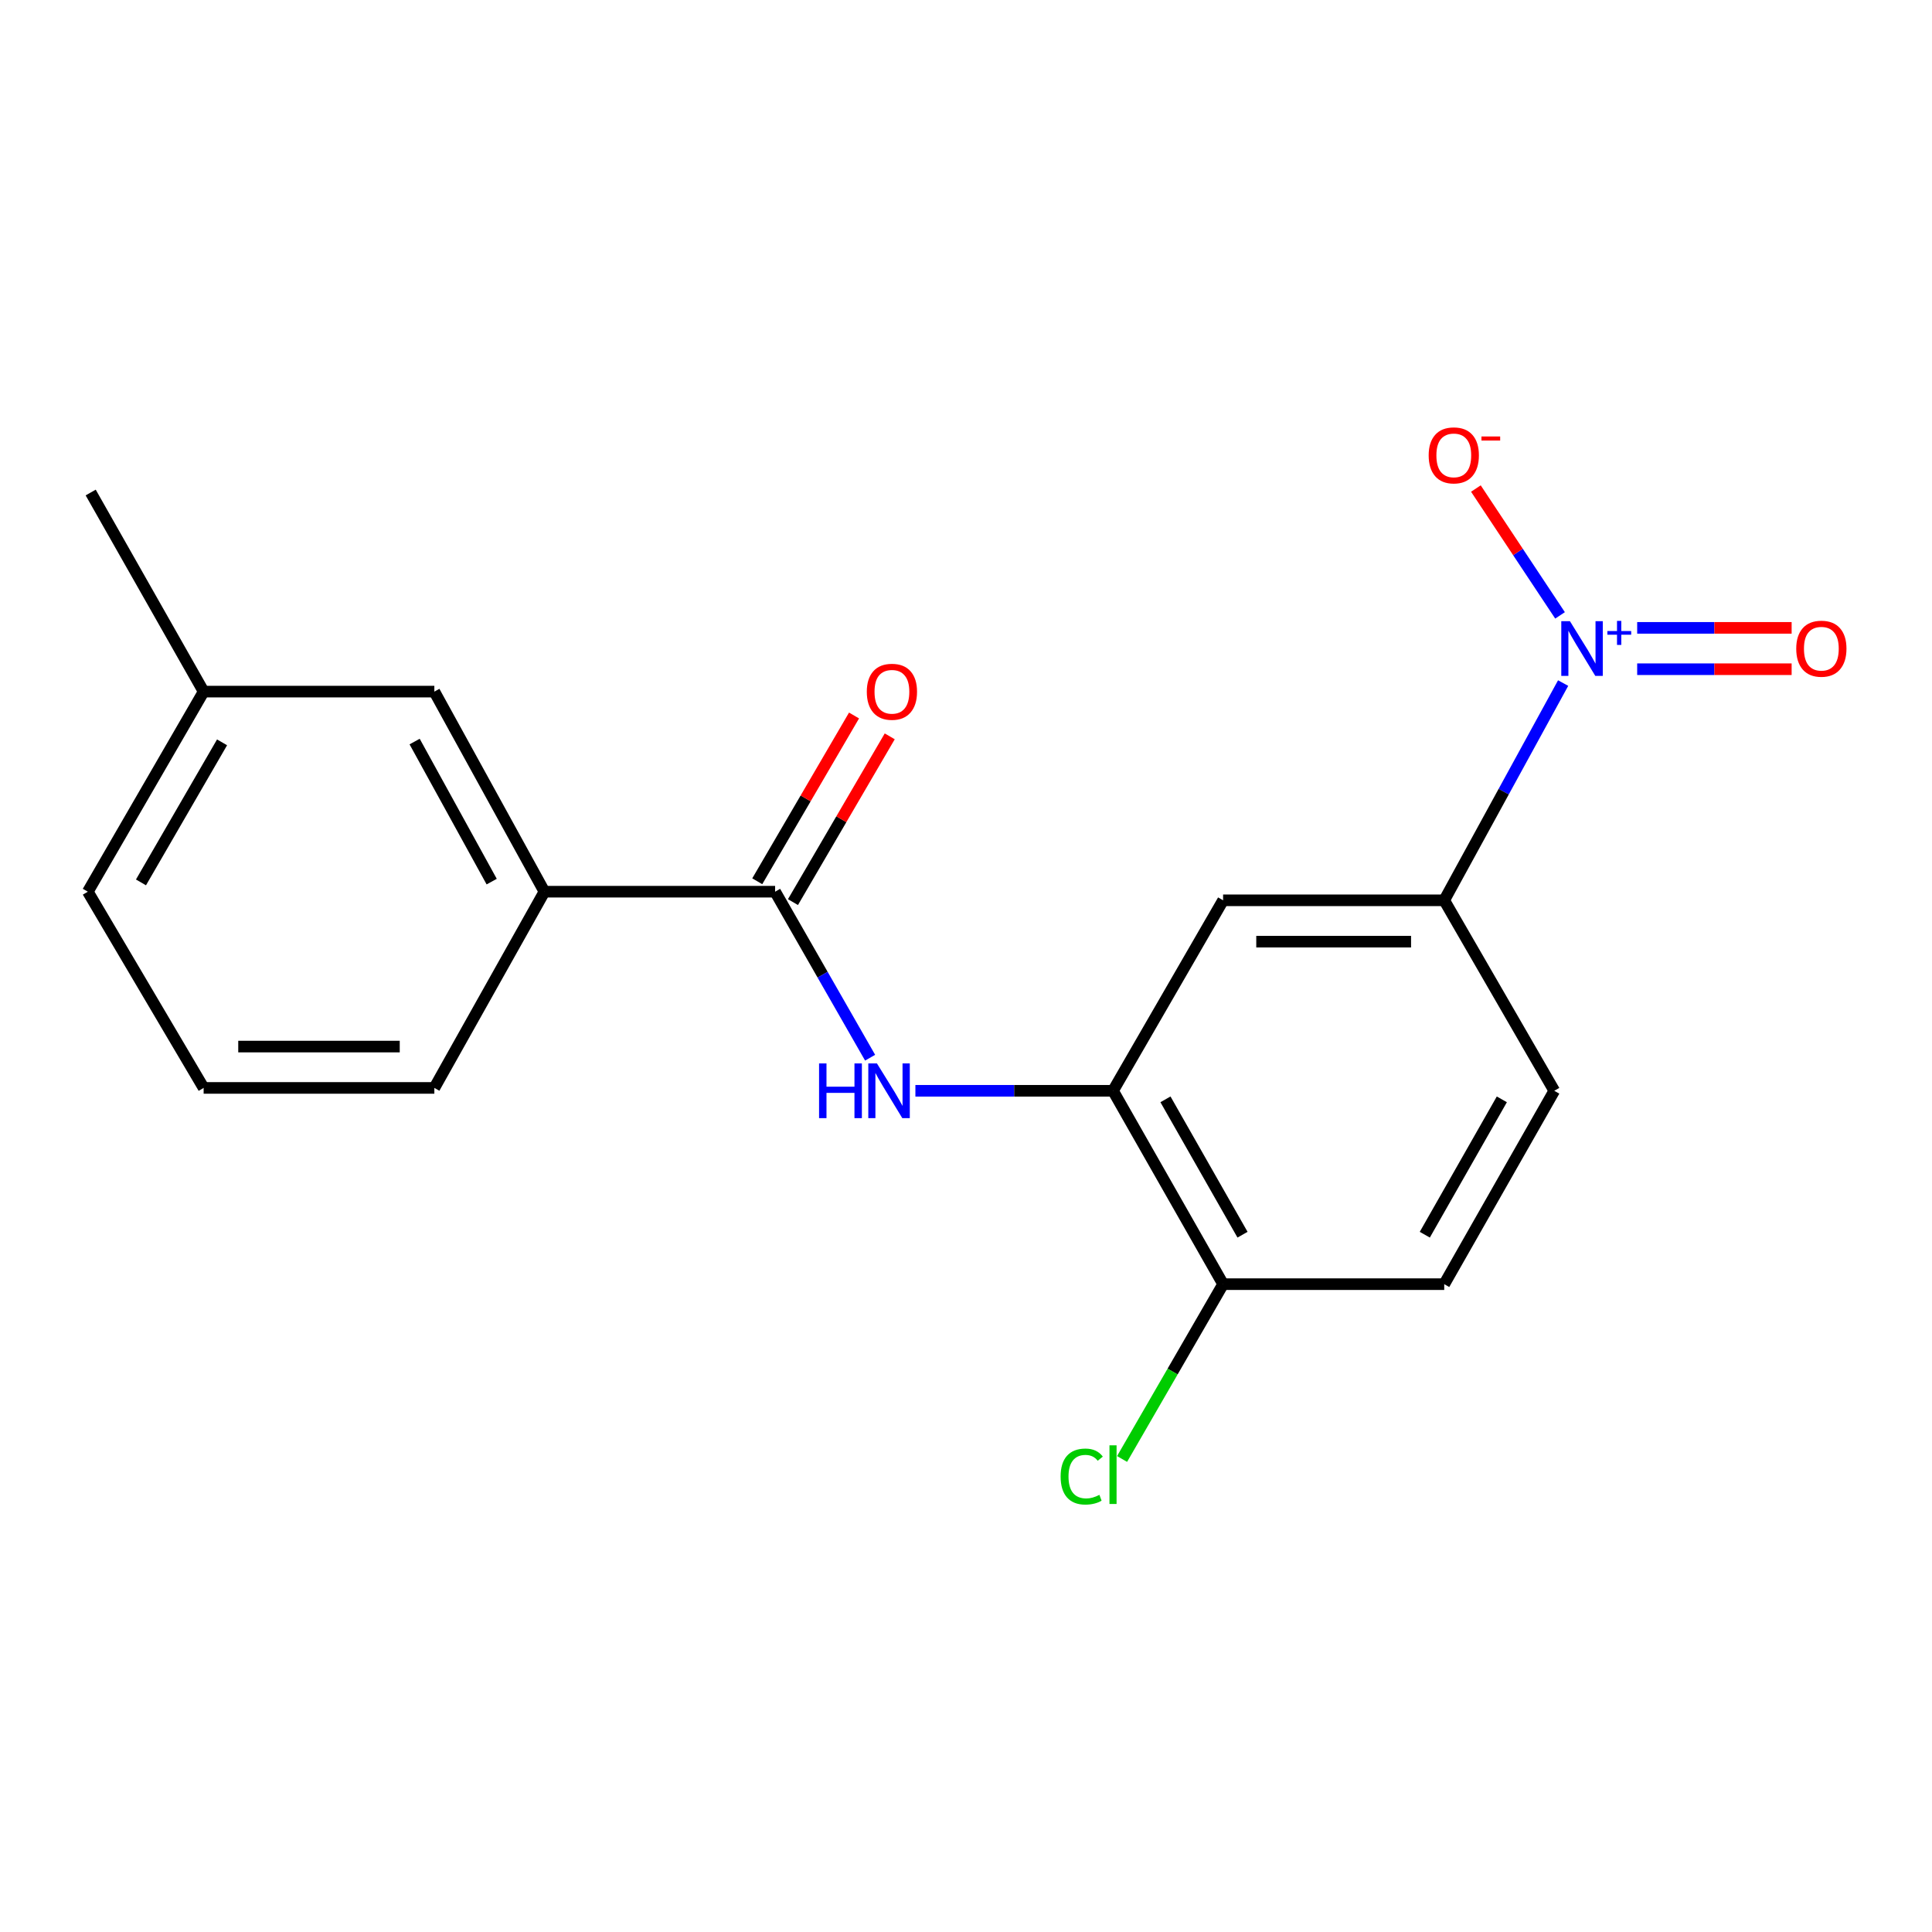 <?xml version='1.0' encoding='iso-8859-1'?>
<svg version='1.1' baseProfile='full'
              xmlns='http://www.w3.org/2000/svg'
                      xmlns:rdkit='http://www.rdkit.org/xml'
                      xmlns:xlink='http://www.w3.org/1999/xlink'
                  xml:space='preserve'
width='1000px' height='1000px' viewBox='0 0 1000 1000'>
<!-- END OF HEADER -->
<rect style='opacity:1.0;fill:#FFFFFF;stroke:none' width='1000' height='1000' x='0' y='0'> </rect>
<path class='bond-3' d='M 809.075,353.557 L 778.302,409.778' style='fill:none;fill-rule:evenodd;stroke:#0000FF;stroke-width:6px;stroke-linecap:butt;stroke-linejoin:miter;stroke-opacity:1' />
<path class='bond-3' d='M 778.302,409.778 L 747.529,465.999' style='fill:none;fill-rule:evenodd;stroke:#000000;stroke-width:6px;stroke-linecap:butt;stroke-linejoin:miter;stroke-opacity:1' />
<path class='bond-6' d='M 807.473,318.521 L 785.695,285.692' style='fill:none;fill-rule:evenodd;stroke:#0000FF;stroke-width:6px;stroke-linecap:butt;stroke-linejoin:miter;stroke-opacity:1' />
<path class='bond-6' d='M 785.695,285.692 L 763.917,252.863' style='fill:none;fill-rule:evenodd;stroke:#FF0000;stroke-width:6px;stroke-linecap:butt;stroke-linejoin:miter;stroke-opacity:1' />
<path class='bond-7' d='M 847.4,346.384 L 887.373,346.384' style='fill:none;fill-rule:evenodd;stroke:#0000FF;stroke-width:6px;stroke-linecap:butt;stroke-linejoin:miter;stroke-opacity:1' />
<path class='bond-7' d='M 887.373,346.384 L 927.346,346.384' style='fill:none;fill-rule:evenodd;stroke:#FF0000;stroke-width:6px;stroke-linecap:butt;stroke-linejoin:miter;stroke-opacity:1' />
<path class='bond-7' d='M 847.4,324.982 L 887.373,324.982' style='fill:none;fill-rule:evenodd;stroke:#0000FF;stroke-width:6px;stroke-linecap:butt;stroke-linejoin:miter;stroke-opacity:1' />
<path class='bond-7' d='M 887.373,324.982 L 927.346,324.982' style='fill:none;fill-rule:evenodd;stroke:#FF0000;stroke-width:6px;stroke-linecap:butt;stroke-linejoin:miter;stroke-opacity:1' />
<path class='bond-0' d='M 401.195,461.54 L 425.781,504.501' style='fill:none;fill-rule:evenodd;stroke:#000000;stroke-width:6px;stroke-linecap:butt;stroke-linejoin:miter;stroke-opacity:1' />
<path class='bond-0' d='M 425.781,504.501 L 450.367,547.463' style='fill:none;fill-rule:evenodd;stroke:#0000FF;stroke-width:6px;stroke-linecap:butt;stroke-linejoin:miter;stroke-opacity:1' />
<path class='bond-5' d='M 401.195,461.54 L 281.794,461.54' style='fill:none;fill-rule:evenodd;stroke:#000000;stroke-width:6px;stroke-linecap:butt;stroke-linejoin:miter;stroke-opacity:1' />
<path class='bond-9' d='M 410.436,466.935 L 435.483,424.033' style='fill:none;fill-rule:evenodd;stroke:#000000;stroke-width:6px;stroke-linecap:butt;stroke-linejoin:miter;stroke-opacity:1' />
<path class='bond-9' d='M 435.483,424.033 L 460.53,381.13' style='fill:none;fill-rule:evenodd;stroke:#FF0000;stroke-width:6px;stroke-linecap:butt;stroke-linejoin:miter;stroke-opacity:1' />
<path class='bond-9' d='M 391.953,456.145 L 417,413.242' style='fill:none;fill-rule:evenodd;stroke:#000000;stroke-width:6px;stroke-linecap:butt;stroke-linejoin:miter;stroke-opacity:1' />
<path class='bond-9' d='M 417,413.242 L 442.047,370.34' style='fill:none;fill-rule:evenodd;stroke:#FF0000;stroke-width:6px;stroke-linecap:butt;stroke-linejoin:miter;stroke-opacity:1' />
<path class='bond-1' d='M 473.808,564.591 L 524.953,564.591' style='fill:none;fill-rule:evenodd;stroke:#0000FF;stroke-width:6px;stroke-linecap:butt;stroke-linejoin:miter;stroke-opacity:1' />
<path class='bond-1' d='M 524.953,564.591 L 576.098,564.591' style='fill:none;fill-rule:evenodd;stroke:#000000;stroke-width:6px;stroke-linecap:butt;stroke-linejoin:miter;stroke-opacity:1' />
<path class='bond-2' d='M 576.098,564.591 L 633.075,465.999' style='fill:none;fill-rule:evenodd;stroke:#000000;stroke-width:6px;stroke-linecap:butt;stroke-linejoin:miter;stroke-opacity:1' />
<path class='bond-19' d='M 576.098,564.591 L 633.075,664.682' style='fill:none;fill-rule:evenodd;stroke:#000000;stroke-width:6px;stroke-linecap:butt;stroke-linejoin:miter;stroke-opacity:1' />
<path class='bond-19' d='M 603.244,569.017 L 643.128,639.081' style='fill:none;fill-rule:evenodd;stroke:#000000;stroke-width:6px;stroke-linecap:butt;stroke-linejoin:miter;stroke-opacity:1' />
<path class='bond-4' d='M 747.529,465.999 L 633.075,465.999' style='fill:none;fill-rule:evenodd;stroke:#000000;stroke-width:6px;stroke-linecap:butt;stroke-linejoin:miter;stroke-opacity:1' />
<path class='bond-4' d='M 730.361,487.401 L 650.243,487.401' style='fill:none;fill-rule:evenodd;stroke:#000000;stroke-width:6px;stroke-linecap:butt;stroke-linejoin:miter;stroke-opacity:1' />
<path class='bond-11' d='M 747.529,465.999 L 804.495,564.591' style='fill:none;fill-rule:evenodd;stroke:#000000;stroke-width:6px;stroke-linecap:butt;stroke-linejoin:miter;stroke-opacity:1' />
<path class='bond-10' d='M 281.794,461.54 L 224.817,357.977' style='fill:none;fill-rule:evenodd;stroke:#000000;stroke-width:6px;stroke-linecap:butt;stroke-linejoin:miter;stroke-opacity:1' />
<path class='bond-10' d='M 254.496,456.322 L 214.612,383.828' style='fill:none;fill-rule:evenodd;stroke:#000000;stroke-width:6px;stroke-linecap:butt;stroke-linejoin:miter;stroke-opacity:1' />
<path class='bond-15' d='M 281.794,461.54 L 224.817,563.105' style='fill:none;fill-rule:evenodd;stroke:#000000;stroke-width:6px;stroke-linecap:butt;stroke-linejoin:miter;stroke-opacity:1' />
<path class='bond-8' d='M 633.075,664.682 L 747.529,664.682' style='fill:none;fill-rule:evenodd;stroke:#000000;stroke-width:6px;stroke-linecap:butt;stroke-linejoin:miter;stroke-opacity:1' />
<path class='bond-13' d='M 633.075,664.682 L 606.93,709.924' style='fill:none;fill-rule:evenodd;stroke:#000000;stroke-width:6px;stroke-linecap:butt;stroke-linejoin:miter;stroke-opacity:1' />
<path class='bond-13' d='M 606.93,709.924 L 580.785,755.165' style='fill:none;fill-rule:evenodd;stroke:#00CC00;stroke-width:6px;stroke-linecap:butt;stroke-linejoin:miter;stroke-opacity:1' />
<path class='bond-14' d='M 224.817,357.977 L 105.404,357.977' style='fill:none;fill-rule:evenodd;stroke:#000000;stroke-width:6px;stroke-linecap:butt;stroke-linejoin:miter;stroke-opacity:1' />
<path class='bond-12' d='M 804.495,564.591 L 747.529,664.682' style='fill:none;fill-rule:evenodd;stroke:#000000;stroke-width:6px;stroke-linecap:butt;stroke-linejoin:miter;stroke-opacity:1' />
<path class='bond-12' d='M 777.349,569.019 L 737.474,639.082' style='fill:none;fill-rule:evenodd;stroke:#000000;stroke-width:6px;stroke-linecap:butt;stroke-linejoin:miter;stroke-opacity:1' />
<path class='bond-18' d='M 105.404,357.977 L 46.941,254.926' style='fill:none;fill-rule:evenodd;stroke:#000000;stroke-width:6px;stroke-linecap:butt;stroke-linejoin:miter;stroke-opacity:1' />
<path class='bond-20' d='M 105.404,357.977 L 45.455,461.54' style='fill:none;fill-rule:evenodd;stroke:#000000;stroke-width:6px;stroke-linecap:butt;stroke-linejoin:miter;stroke-opacity:1' />
<path class='bond-20' d='M 114.935,384.234 L 72.97,456.728' style='fill:none;fill-rule:evenodd;stroke:#000000;stroke-width:6px;stroke-linecap:butt;stroke-linejoin:miter;stroke-opacity:1' />
<path class='bond-16' d='M 224.817,563.105 L 105.404,563.105' style='fill:none;fill-rule:evenodd;stroke:#000000;stroke-width:6px;stroke-linecap:butt;stroke-linejoin:miter;stroke-opacity:1' />
<path class='bond-16' d='M 206.905,541.703 L 123.316,541.703' style='fill:none;fill-rule:evenodd;stroke:#000000;stroke-width:6px;stroke-linecap:butt;stroke-linejoin:miter;stroke-opacity:1' />
<path class='bond-17' d='M 105.404,563.105 L 45.455,461.54' style='fill:none;fill-rule:evenodd;stroke:#000000;stroke-width:6px;stroke-linecap:butt;stroke-linejoin:miter;stroke-opacity:1' />
<path  class='atom-0' d='M 812.598 321.523
L 821.878 336.523
Q 822.798 338.003, 824.278 340.683
Q 825.758 343.363, 825.838 343.523
L 825.838 321.523
L 829.598 321.523
L 829.598 349.843
L 825.718 349.843
L 815.758 333.443
Q 814.598 331.523, 813.358 329.323
Q 812.158 327.123, 811.798 326.443
L 811.798 349.843
L 808.118 349.843
L 808.118 321.523
L 812.598 321.523
' fill='#0000FF'/>
<path  class='atom-0' d='M 831.974 326.628
L 836.964 326.628
L 836.964 321.374
L 839.181 321.374
L 839.181 326.628
L 844.303 326.628
L 844.303 328.529
L 839.181 328.529
L 839.181 333.809
L 836.964 333.809
L 836.964 328.529
L 831.974 328.529
L 831.974 326.628
' fill='#0000FF'/>
<path  class='atom-2' d='M 423.949 550.431
L 427.789 550.431
L 427.789 562.471
L 442.269 562.471
L 442.269 550.431
L 446.109 550.431
L 446.109 578.751
L 442.269 578.751
L 442.269 565.671
L 427.789 565.671
L 427.789 578.751
L 423.949 578.751
L 423.949 550.431
' fill='#0000FF'/>
<path  class='atom-2' d='M 453.909 550.431
L 463.189 565.431
Q 464.109 566.911, 465.589 569.591
Q 467.069 572.271, 467.149 572.431
L 467.149 550.431
L 470.909 550.431
L 470.909 578.751
L 467.029 578.751
L 457.069 562.351
Q 455.909 560.431, 454.669 558.231
Q 453.469 556.031, 453.109 555.351
L 453.109 578.751
L 449.429 578.751
L 449.429 550.431
L 453.909 550.431
' fill='#0000FF'/>
<path  class='atom-7' d='M 739.476 235.696
Q 739.476 228.896, 742.836 225.096
Q 746.196 221.296, 752.476 221.296
Q 758.756 221.296, 762.116 225.096
Q 765.476 228.896, 765.476 235.696
Q 765.476 242.576, 762.076 246.496
Q 758.676 250.376, 752.476 250.376
Q 746.236 250.376, 742.836 246.496
Q 739.476 242.616, 739.476 235.696
M 752.476 247.176
Q 756.796 247.176, 759.116 244.296
Q 761.476 241.376, 761.476 235.696
Q 761.476 230.136, 759.116 227.336
Q 756.796 224.496, 752.476 224.496
Q 748.156 224.496, 745.796 227.296
Q 743.476 230.096, 743.476 235.696
Q 743.476 241.416, 745.796 244.296
Q 748.156 247.176, 752.476 247.176
' fill='#FF0000'/>
<path  class='atom-7' d='M 766.796 225.918
L 776.485 225.918
L 776.485 228.03
L 766.796 228.03
L 766.796 225.918
' fill='#FF0000'/>
<path  class='atom-8' d='M 929.729 335.763
Q 929.729 328.963, 933.089 325.163
Q 936.449 321.363, 942.729 321.363
Q 949.009 321.363, 952.369 325.163
Q 955.729 328.963, 955.729 335.763
Q 955.729 342.643, 952.329 346.563
Q 948.929 350.443, 942.729 350.443
Q 936.489 350.443, 933.089 346.563
Q 929.729 342.683, 929.729 335.763
M 942.729 347.243
Q 947.049 347.243, 949.369 344.363
Q 951.729 341.443, 951.729 335.763
Q 951.729 330.203, 949.369 327.403
Q 947.049 324.563, 942.729 324.563
Q 938.409 324.563, 936.049 327.363
Q 933.729 330.163, 933.729 335.763
Q 933.729 341.483, 936.049 344.363
Q 938.409 347.243, 942.729 347.243
' fill='#FF0000'/>
<path  class='atom-10' d='M 448.656 358.057
Q 448.656 351.257, 452.016 347.457
Q 455.376 343.657, 461.656 343.657
Q 467.936 343.657, 471.296 347.457
Q 474.656 351.257, 474.656 358.057
Q 474.656 364.937, 471.256 368.857
Q 467.856 372.737, 461.656 372.737
Q 455.416 372.737, 452.016 368.857
Q 448.656 364.977, 448.656 358.057
M 461.656 369.537
Q 465.976 369.537, 468.296 366.657
Q 470.656 363.737, 470.656 358.057
Q 470.656 352.497, 468.296 349.697
Q 465.976 346.857, 461.656 346.857
Q 457.336 346.857, 454.976 349.657
Q 452.656 352.457, 452.656 358.057
Q 452.656 363.777, 454.976 366.657
Q 457.336 369.537, 461.656 369.537
' fill='#FF0000'/>
<path  class='atom-14' d='M 548.978 764.255
Q 548.978 757.215, 552.258 753.535
Q 555.578 749.815, 561.858 749.815
Q 567.698 749.815, 570.818 753.935
L 568.178 756.095
Q 565.898 753.095, 561.858 753.095
Q 557.578 753.095, 555.298 755.975
Q 553.058 758.815, 553.058 764.255
Q 553.058 769.855, 555.378 772.735
Q 557.738 775.615, 562.298 775.615
Q 565.418 775.615, 569.058 773.735
L 570.178 776.735
Q 568.698 777.695, 566.458 778.255
Q 564.218 778.815, 561.738 778.815
Q 555.578 778.815, 552.258 775.055
Q 548.978 771.295, 548.978 764.255
' fill='#00CC00'/>
<path  class='atom-14' d='M 574.258 748.095
L 577.938 748.095
L 577.938 778.455
L 574.258 778.455
L 574.258 748.095
' fill='#00CC00'/>
</svg>
